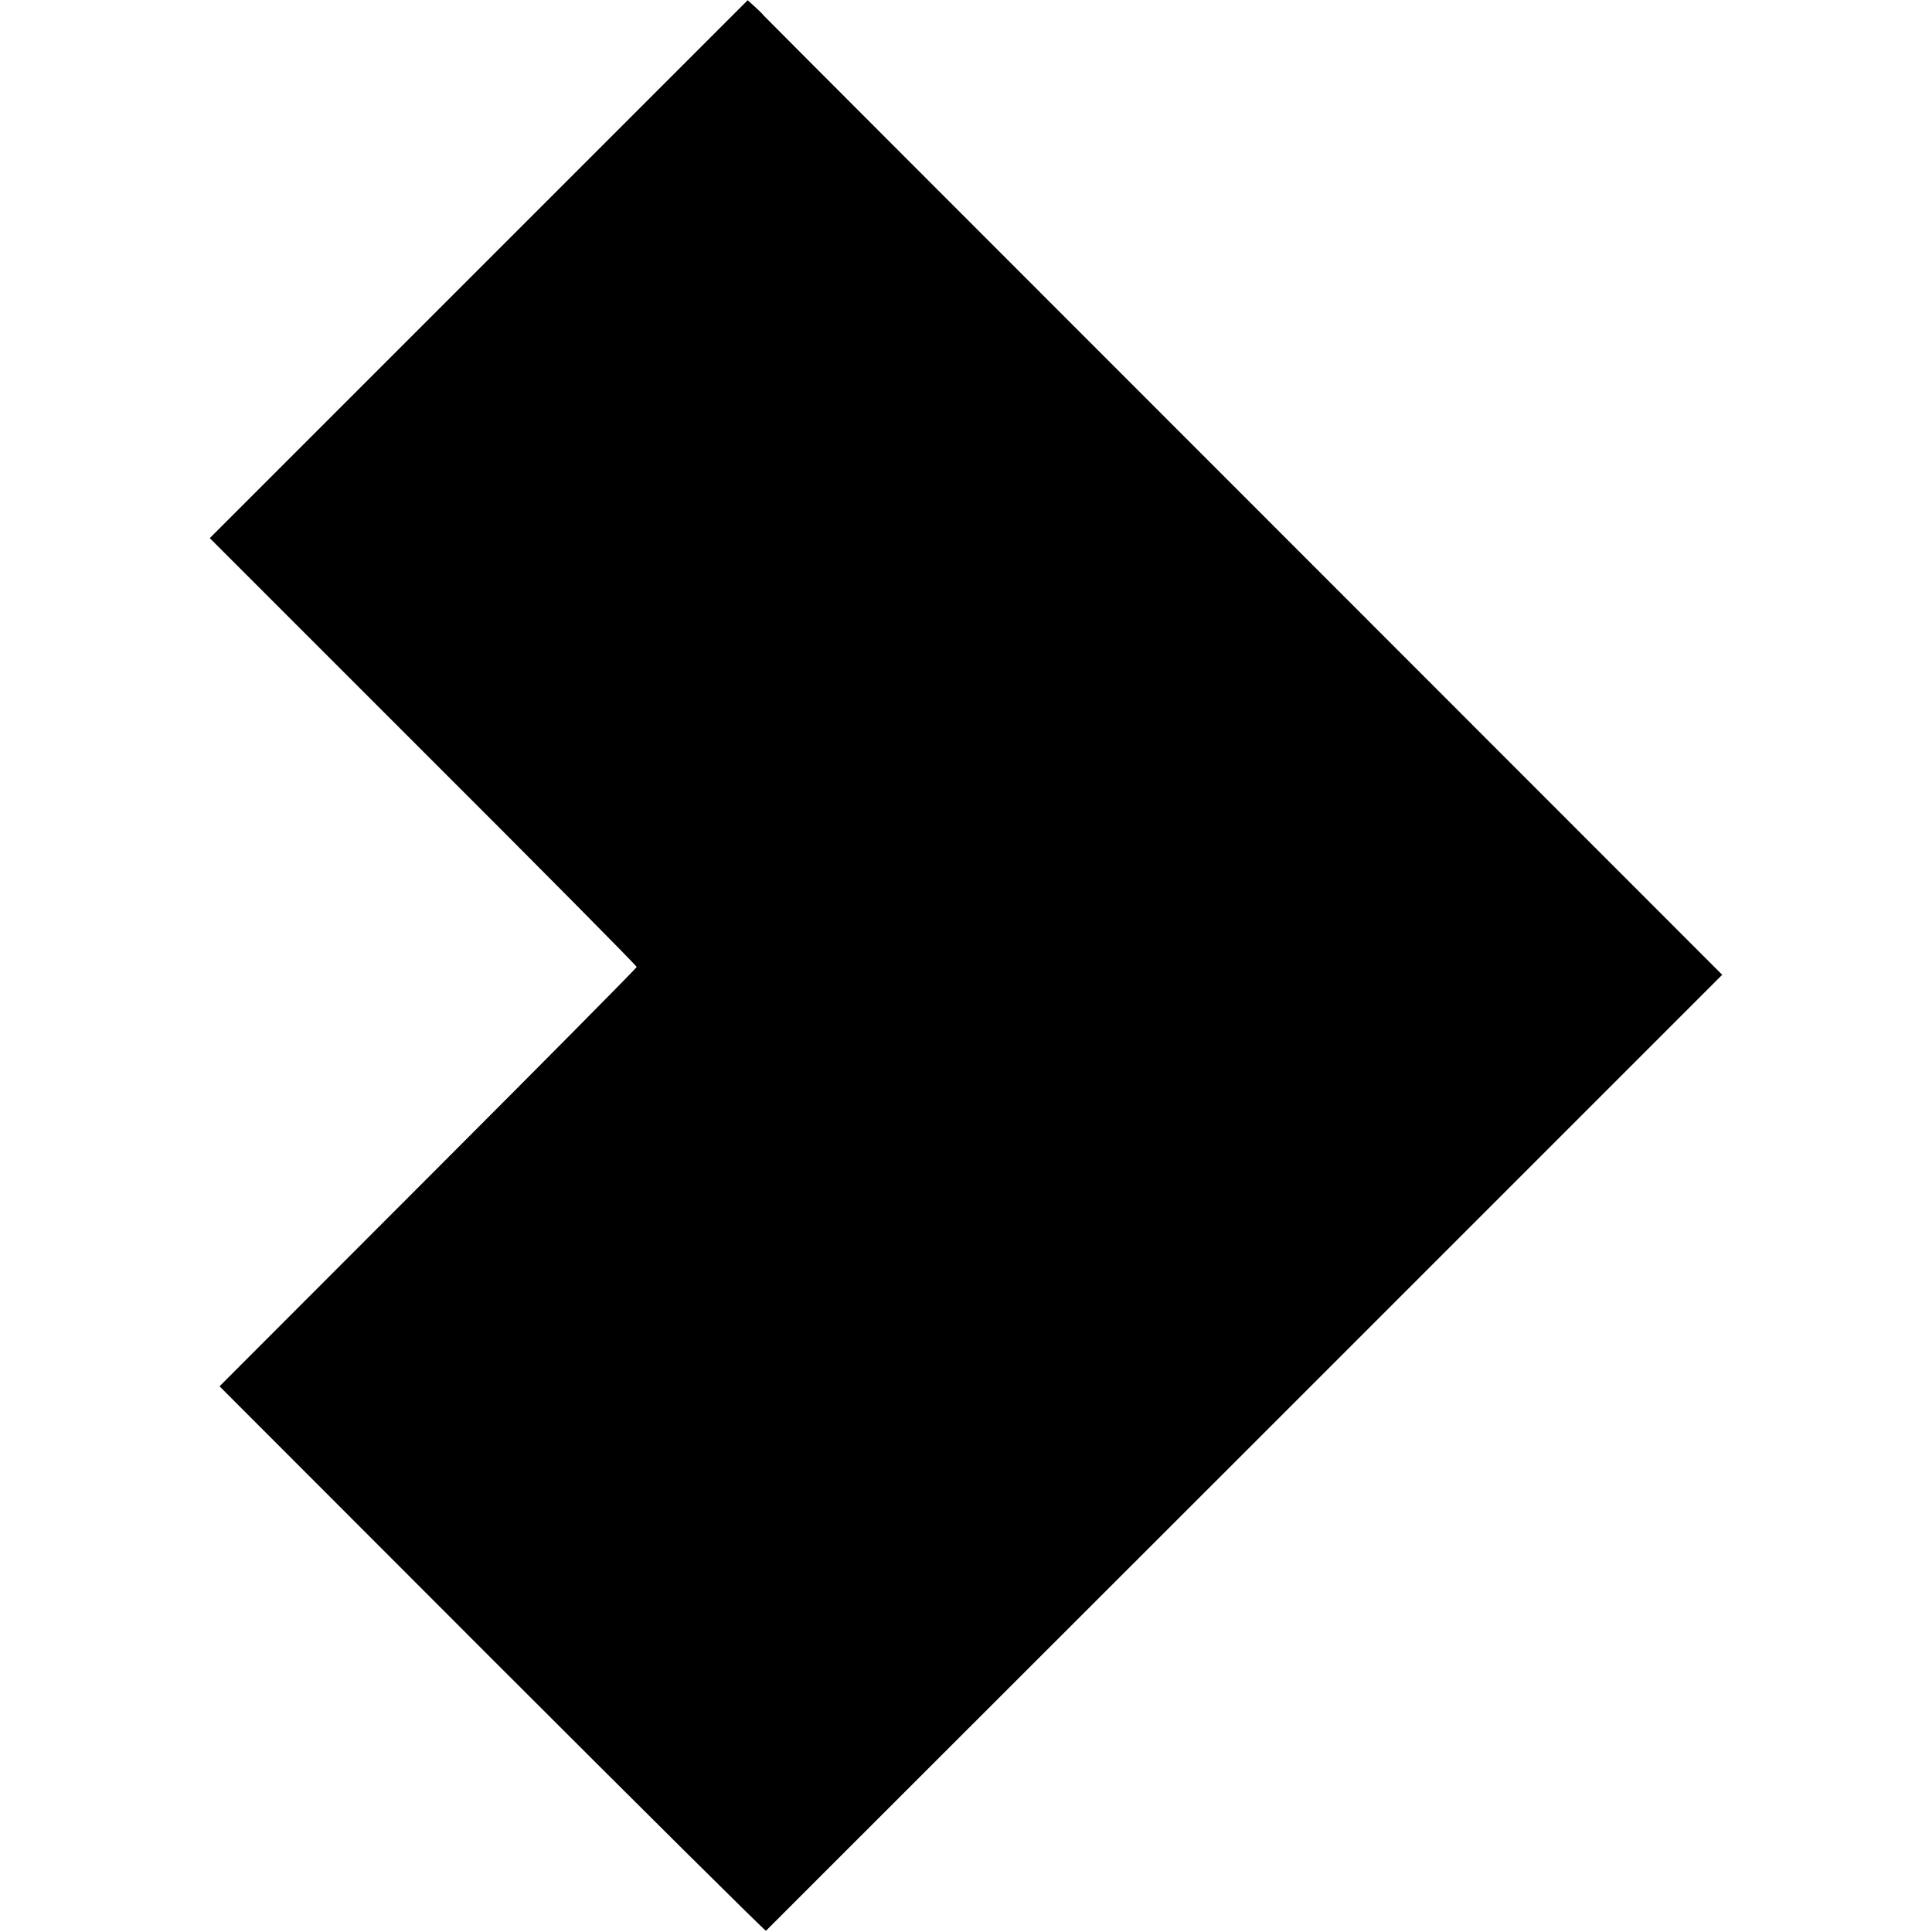 <?xml version="1.0" standalone="no"?>
<!DOCTYPE svg PUBLIC "-//W3C//DTD SVG 20010904//EN"
 "http://www.w3.org/TR/2001/REC-SVG-20010904/DTD/svg10.dtd">
<svg version="1.0" xmlns="http://www.w3.org/2000/svg"
 width="792pt" height="792pt" viewBox="0 0 792 792"
 preserveAspectRatio="xMidYMid meet">
<g transform="translate(0,792) scale(0.1,-0.1)"
fill="#000000" stroke="none">
<path d="M1963 6817 l-1103 -1103 875 -875 c481 -480 875 -878 875 -883 0 -4
-385 -393 -855 -863 l-855 -856 1117 -1118 c615 -615 1120 -1116 1123 -1114 3
3 886 886 1963 1962 l1957 1957 -1961 1962 c-1079 1079 -1964 1965 -1968 1970
-3 5 -20 21 -36 36 l-30 27 -1102 -1102z"/>
</g>
</svg>
